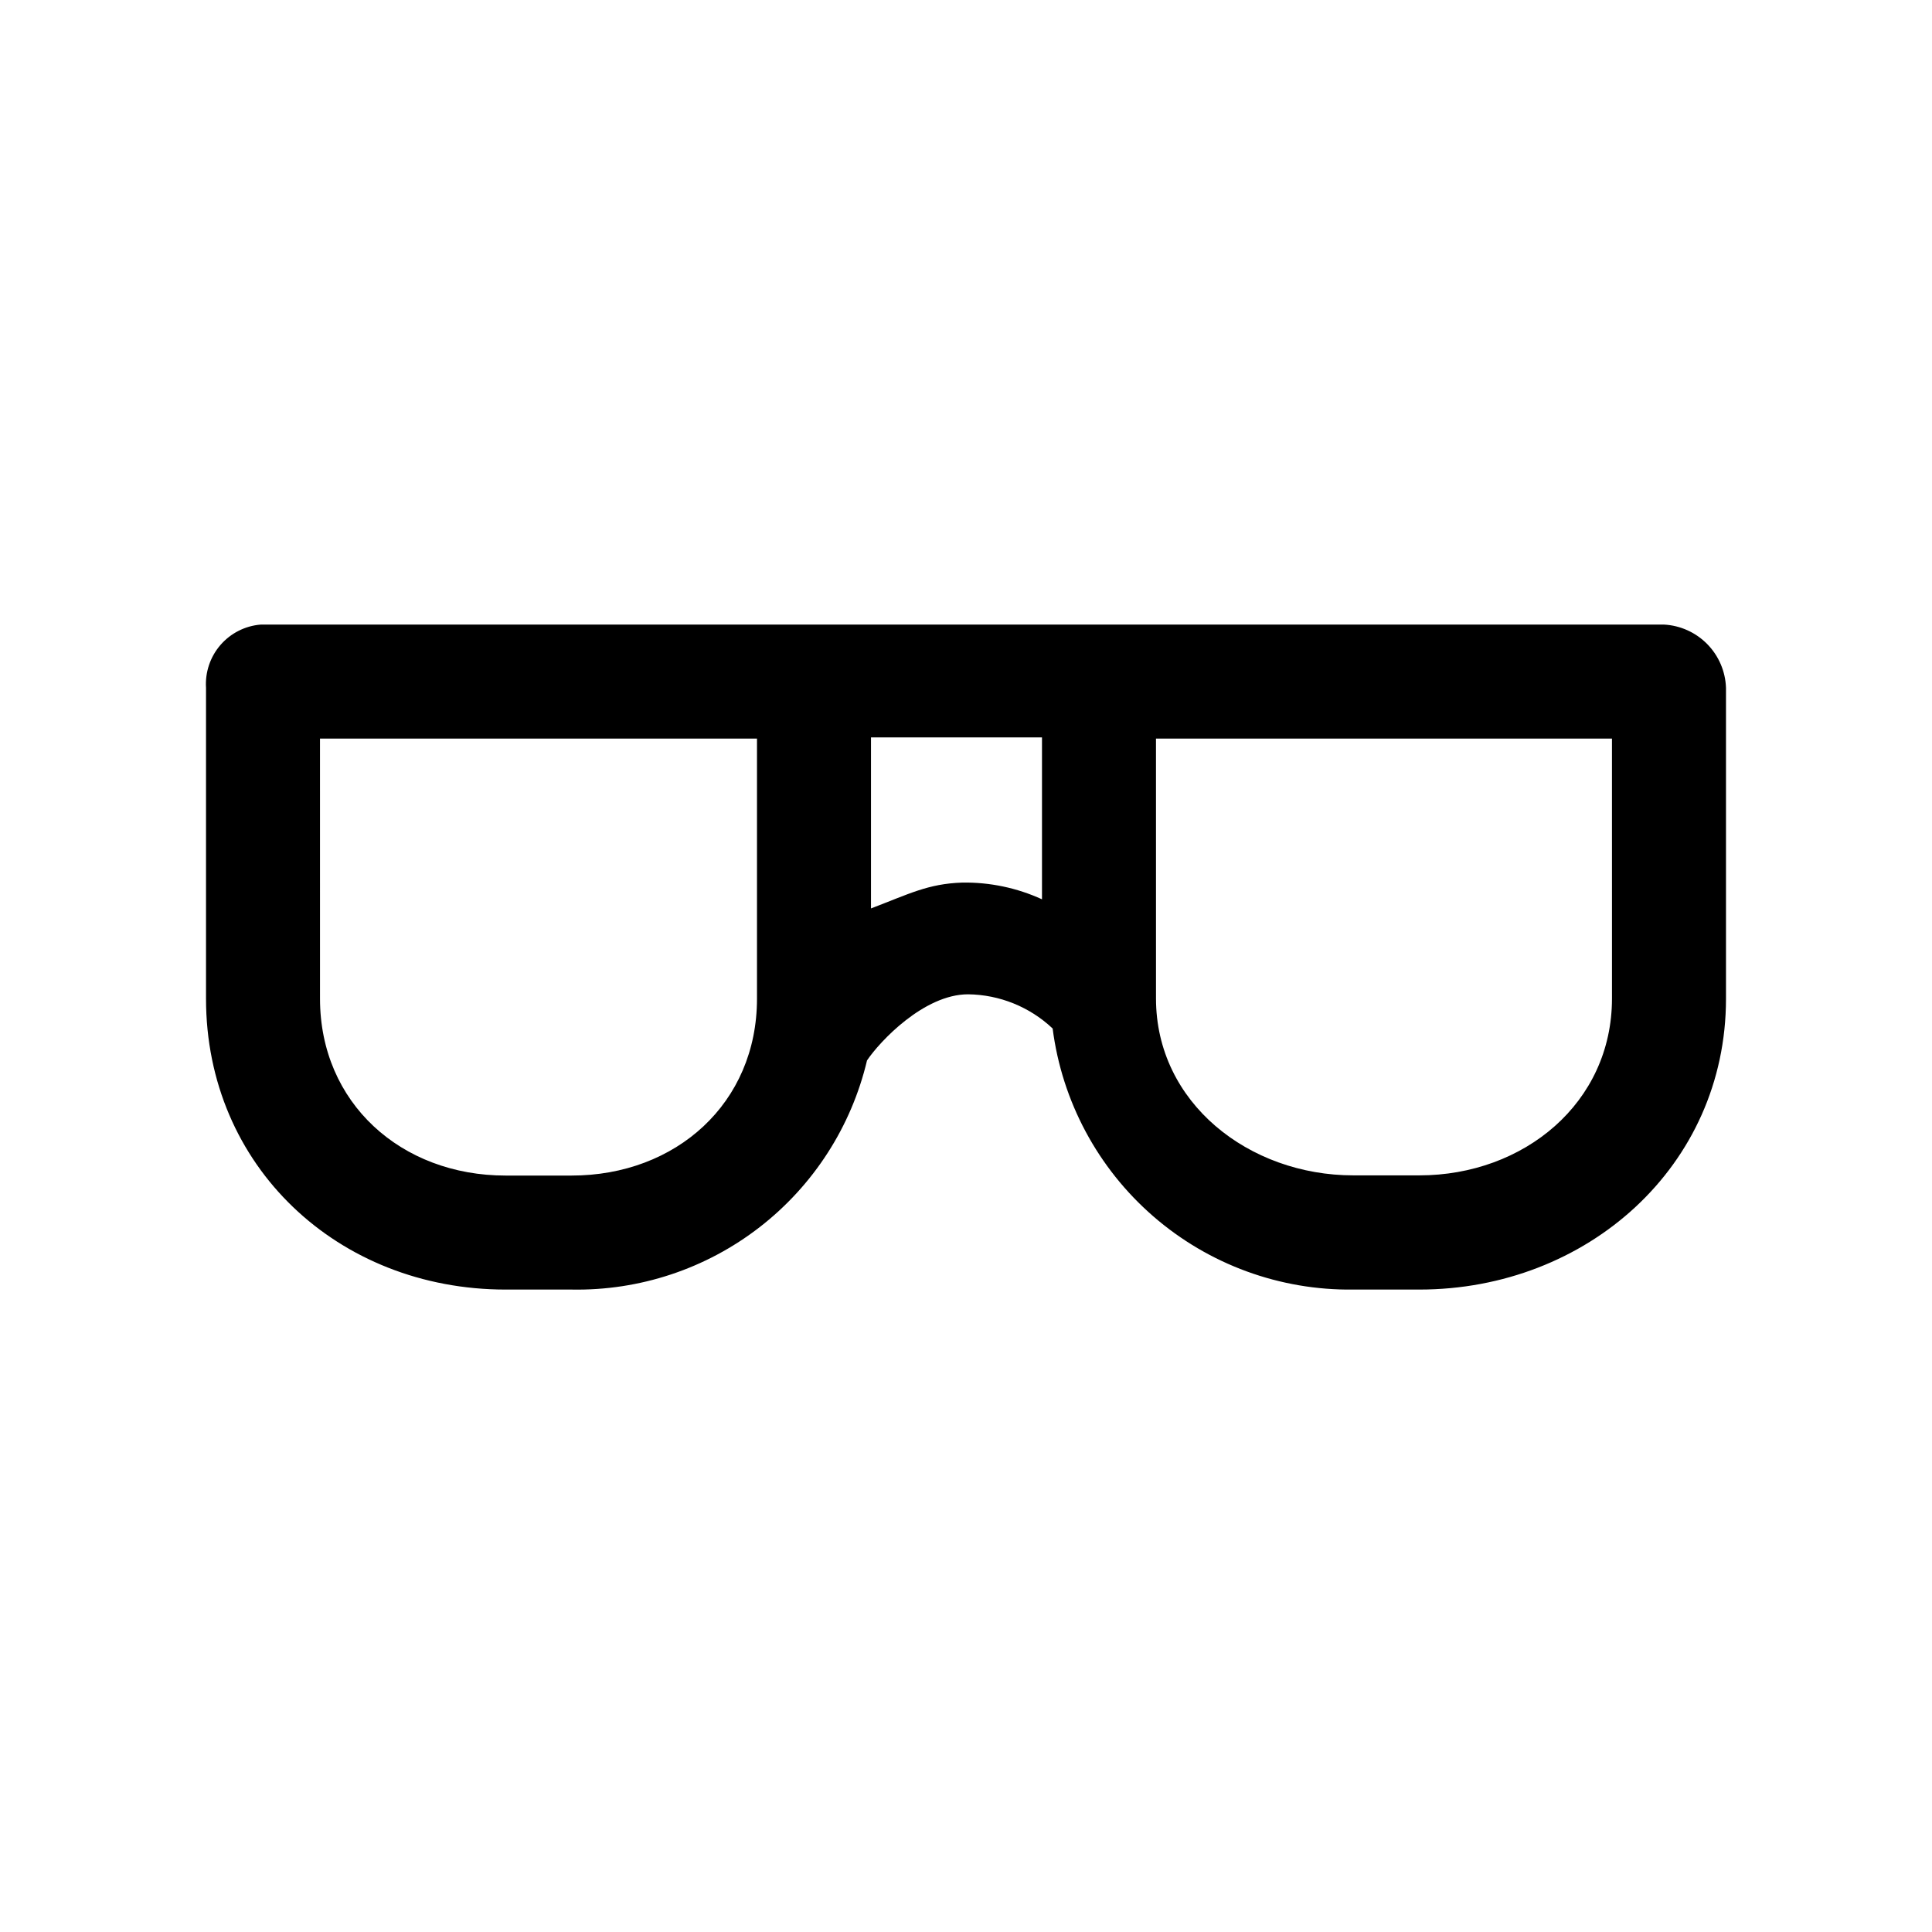 <?xml version="1.0" encoding="UTF-8"?>
<!-- Uploaded to: SVG Repo, www.svgrepo.com, Generator: SVG Repo Mixer Tools -->
<svg fill="#000000" width="800px" height="800px" version="1.1" viewBox="144 144 512 512" xmlns="http://www.w3.org/2000/svg">
 <path d="m584.99 309.52h-371.89c-4.133 0.332-7.969 2.277-10.684 5.414-2.711 3.137-4.082 7.215-3.82 11.352v82.375c0 44.41 34.992 77.086 79.402 77.086h17.473c18.023 0.336 35.617-5.504 49.859-16.551 14.246-11.047 24.281-26.633 28.438-44.172 3.375-5.035 15.105-17.523 26.785-17.523 8.344 0.102 16.34 3.336 22.406 9.062 2.484 19.305 11.977 37.02 26.676 49.777 14.695 12.758 33.57 19.664 53.031 19.406h17.473c44.406 0 81.266-32.68 81.266-77.086v-82.375c-0.145-4.34-1.91-8.469-4.949-11.574-3.039-3.102-7.129-4.957-11.465-5.191zm-240.38 99.141c0 27.691-21.449 46.875-49.141 46.875h-17.473c-27.691 0-49.191-19.234-49.191-46.875l-0.004-68.93h115.81zm30.211-23.918v-45.316h45.316v42.898c-6.633-3.035-13.859-4.551-21.148-4.43-9.062 0.301-14.098 3.019-24.168 6.848zm196.37 23.867c0 27.691-23.363 46.875-51.055 46.875h-17.473c-27.691 0-52.312-19.234-52.312-46.875l-0.004-68.879h120.84z"/>
</svg>